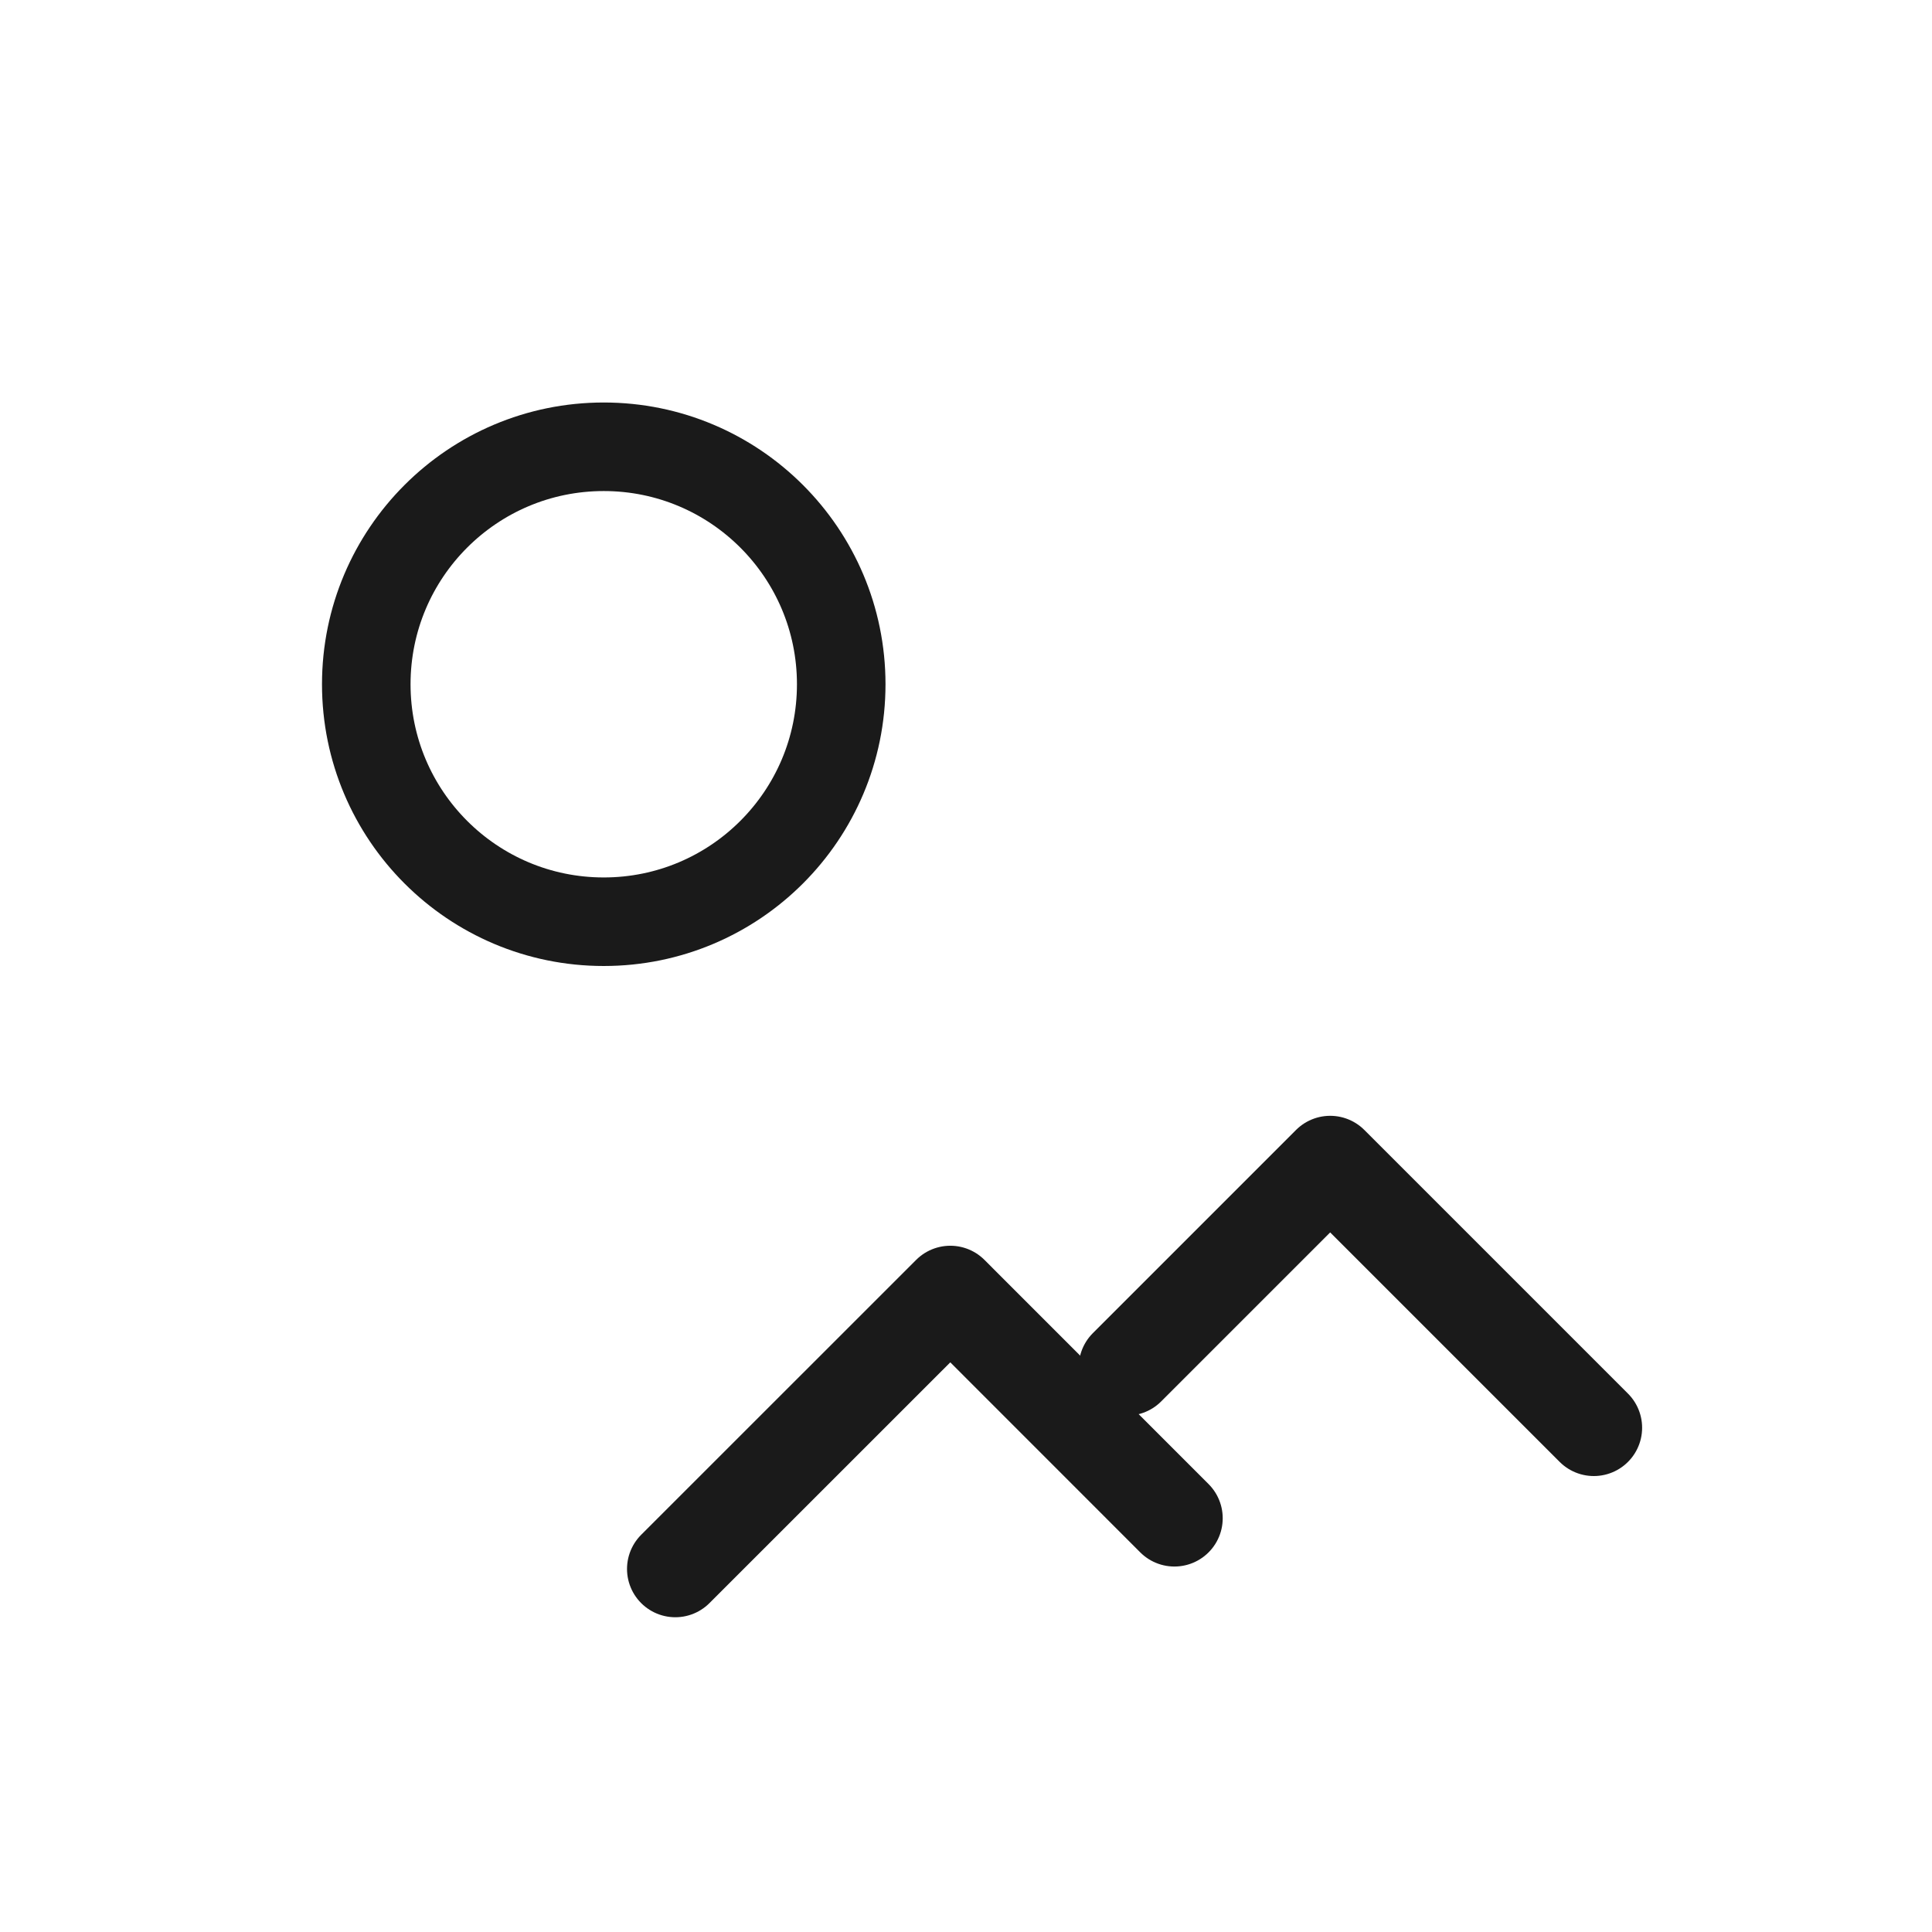 <svg xmlns="http://www.w3.org/2000/svg" width="24" height="24" viewBox="0 0 24 24"><g transform="translate(12889 2162)"><rect width="24" height="24" transform="translate(-12889 -2162)" fill="none"/><path d="M-12879.611-2112.879l3.416-3.415,2.784,2.785" transform="translate(-1 -29.631)" fill="none" stroke="#1a1a1a" stroke-linecap="round" stroke-linejoin="round" stroke-width="1.2"/><path d="M-12880.611-2114.77l2.524-2.524,3.275,3.275" transform="translate(5.611 -30.245)" fill="none" stroke="#1a1a1a" stroke-linecap="round" stroke-linejoin="round" stroke-width="1.2"/><g transform="translate(-12885 -2157)" fill="none" stroke="#1a1a1a" stroke-width="1.1"><circle cx="3.5" cy="3.5" r="3.5" stroke="none"/><circle cx="3.5" cy="3.5" r="2.95" fill="none"/></g></g></svg>